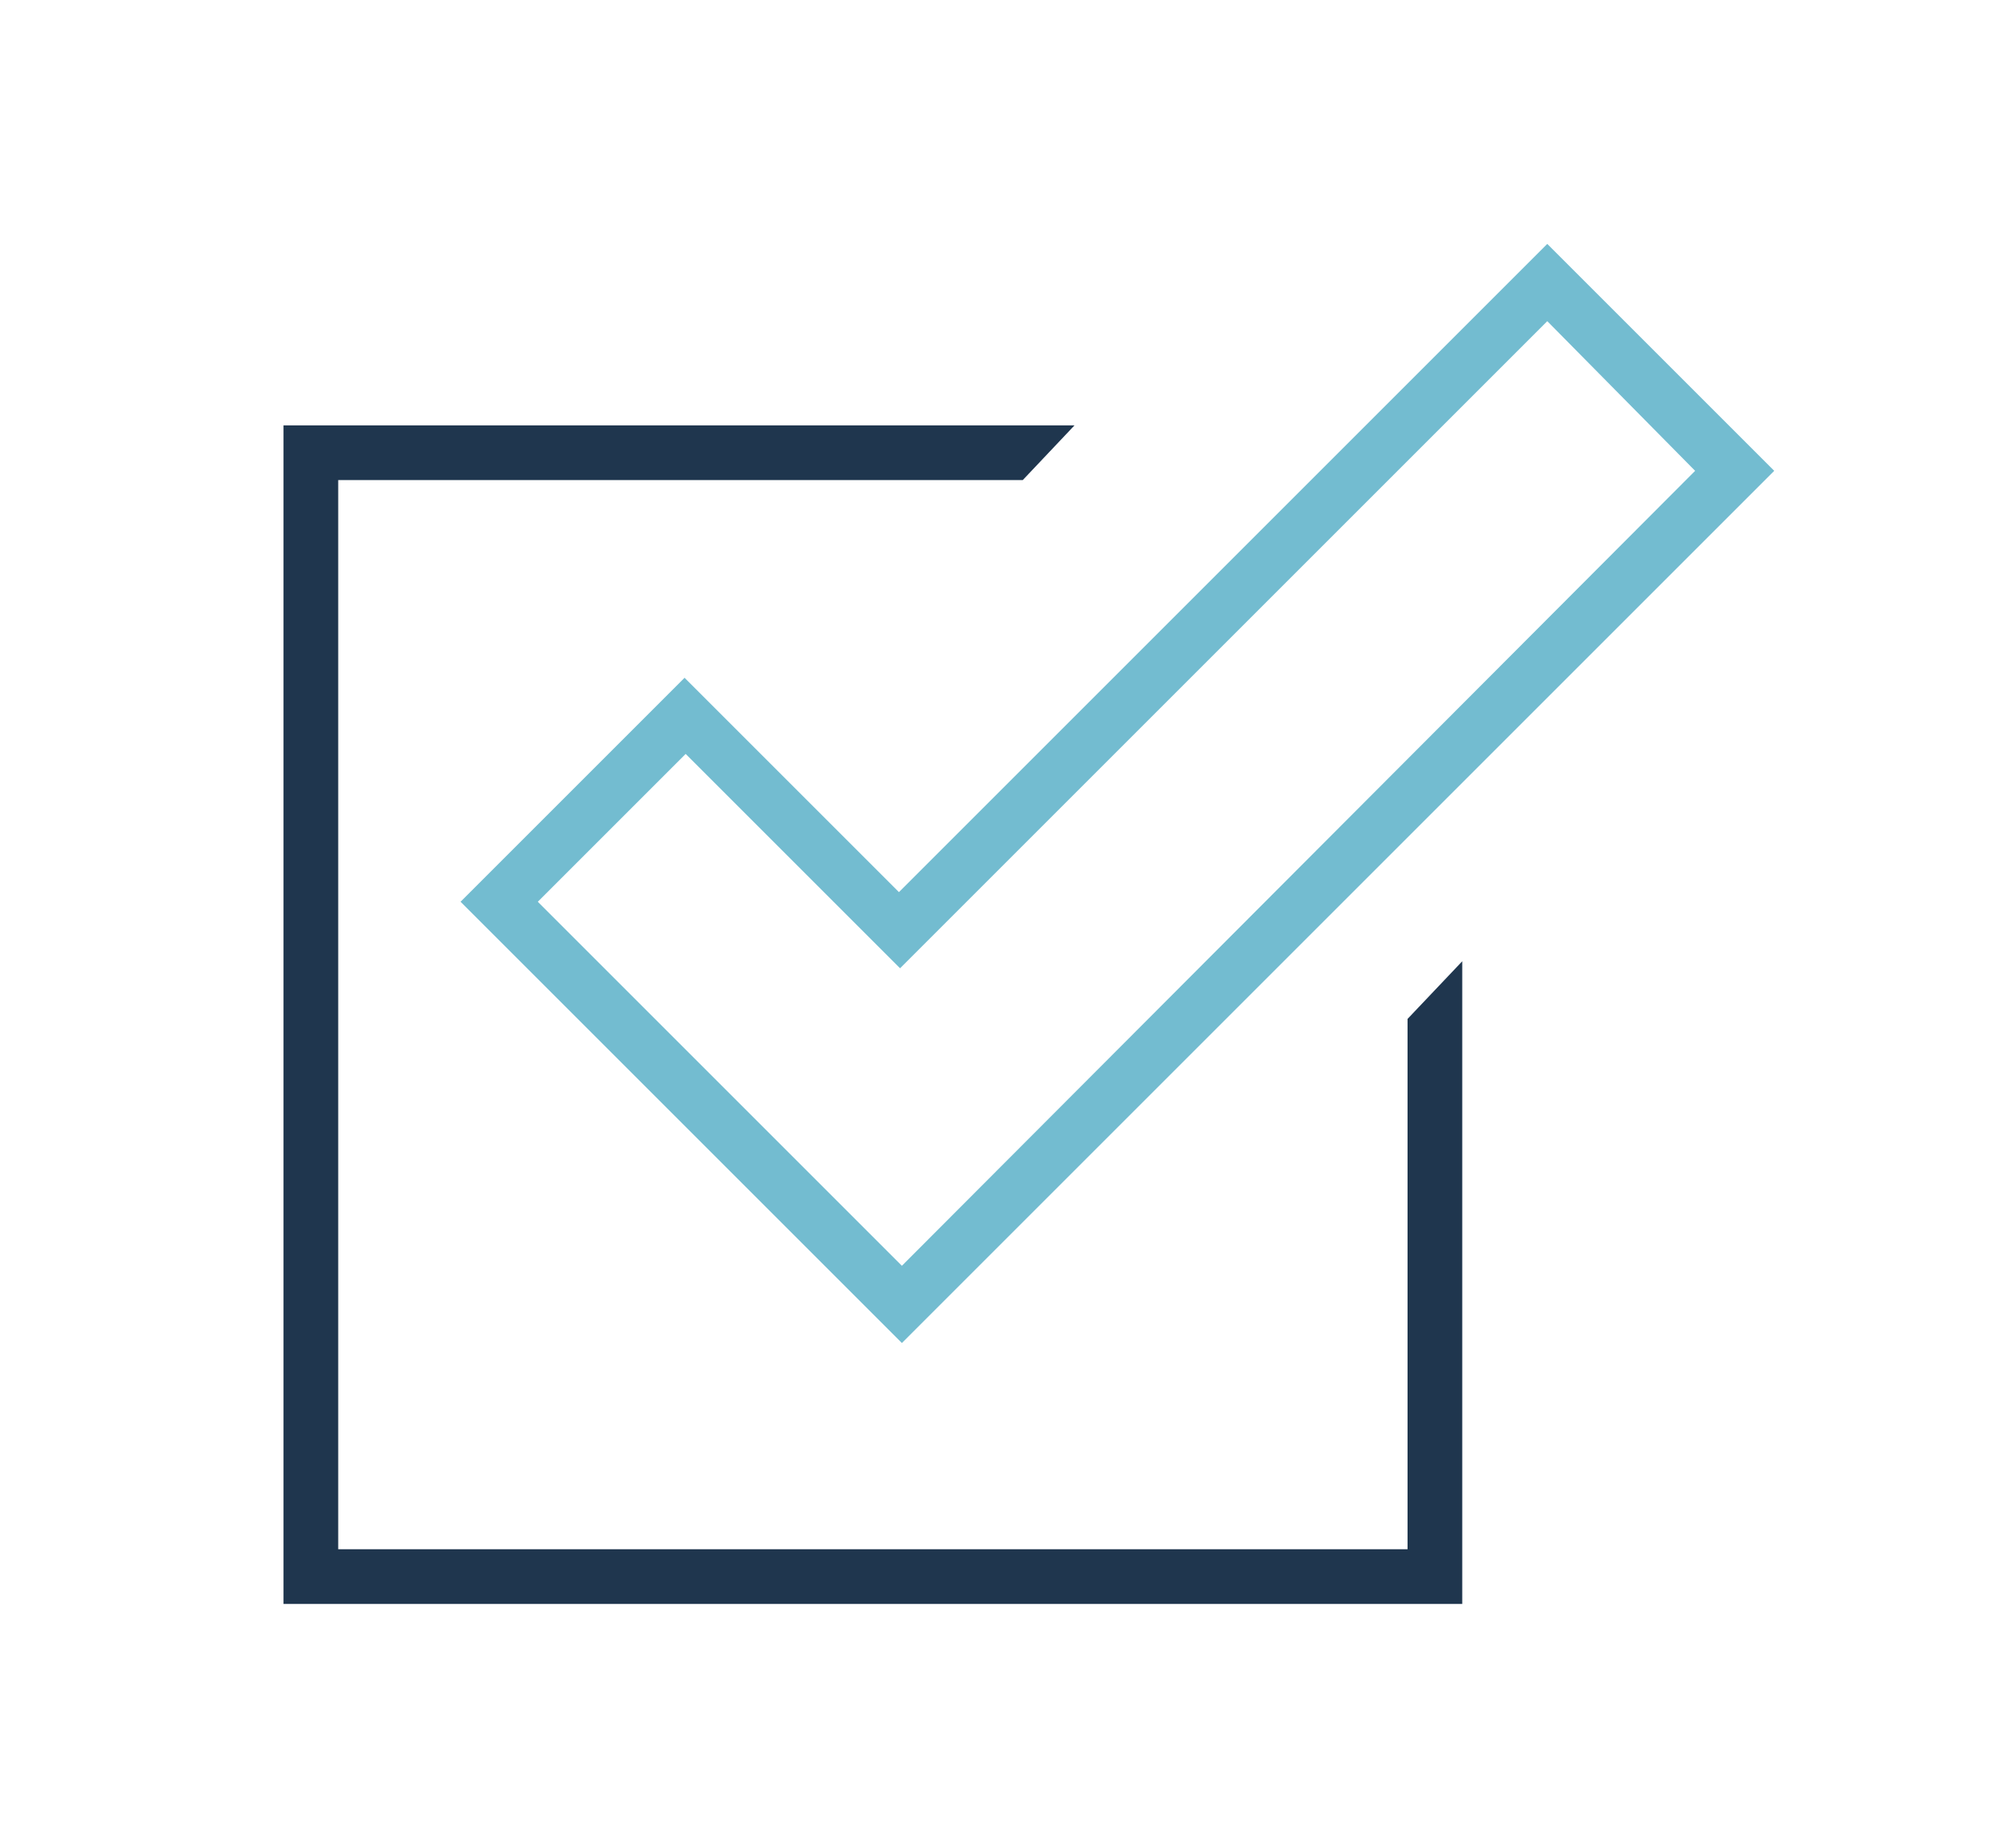 <svg id="Ebene_1" data-name="Ebene 1" xmlns="http://www.w3.org/2000/svg" width="54" height="50" viewBox="0 0 54 50"><defs><style>.cls-1{fill:#73bcd0;}.cls-2{fill:#1f364e;}</style></defs><path class="cls-1" d="M41.86,8.69l4,4.05L24.4,34.25,14.55,24.4l4-4,5.8,5.8ZM24.32,24.14l-5.8-5.8L12.46,24.4,24.4,36.34,48,12.74,41.86,6.6Z"/><polygon class="cls-2" points="38.08 41.92 9.15 41.92 9.15 12.99 27.67 12.99 29.07 11.51 7.67 11.51 7.67 43.4 39.56 43.4 39.56 26.01 38.08 27.57 38.08 41.92"/></svg>